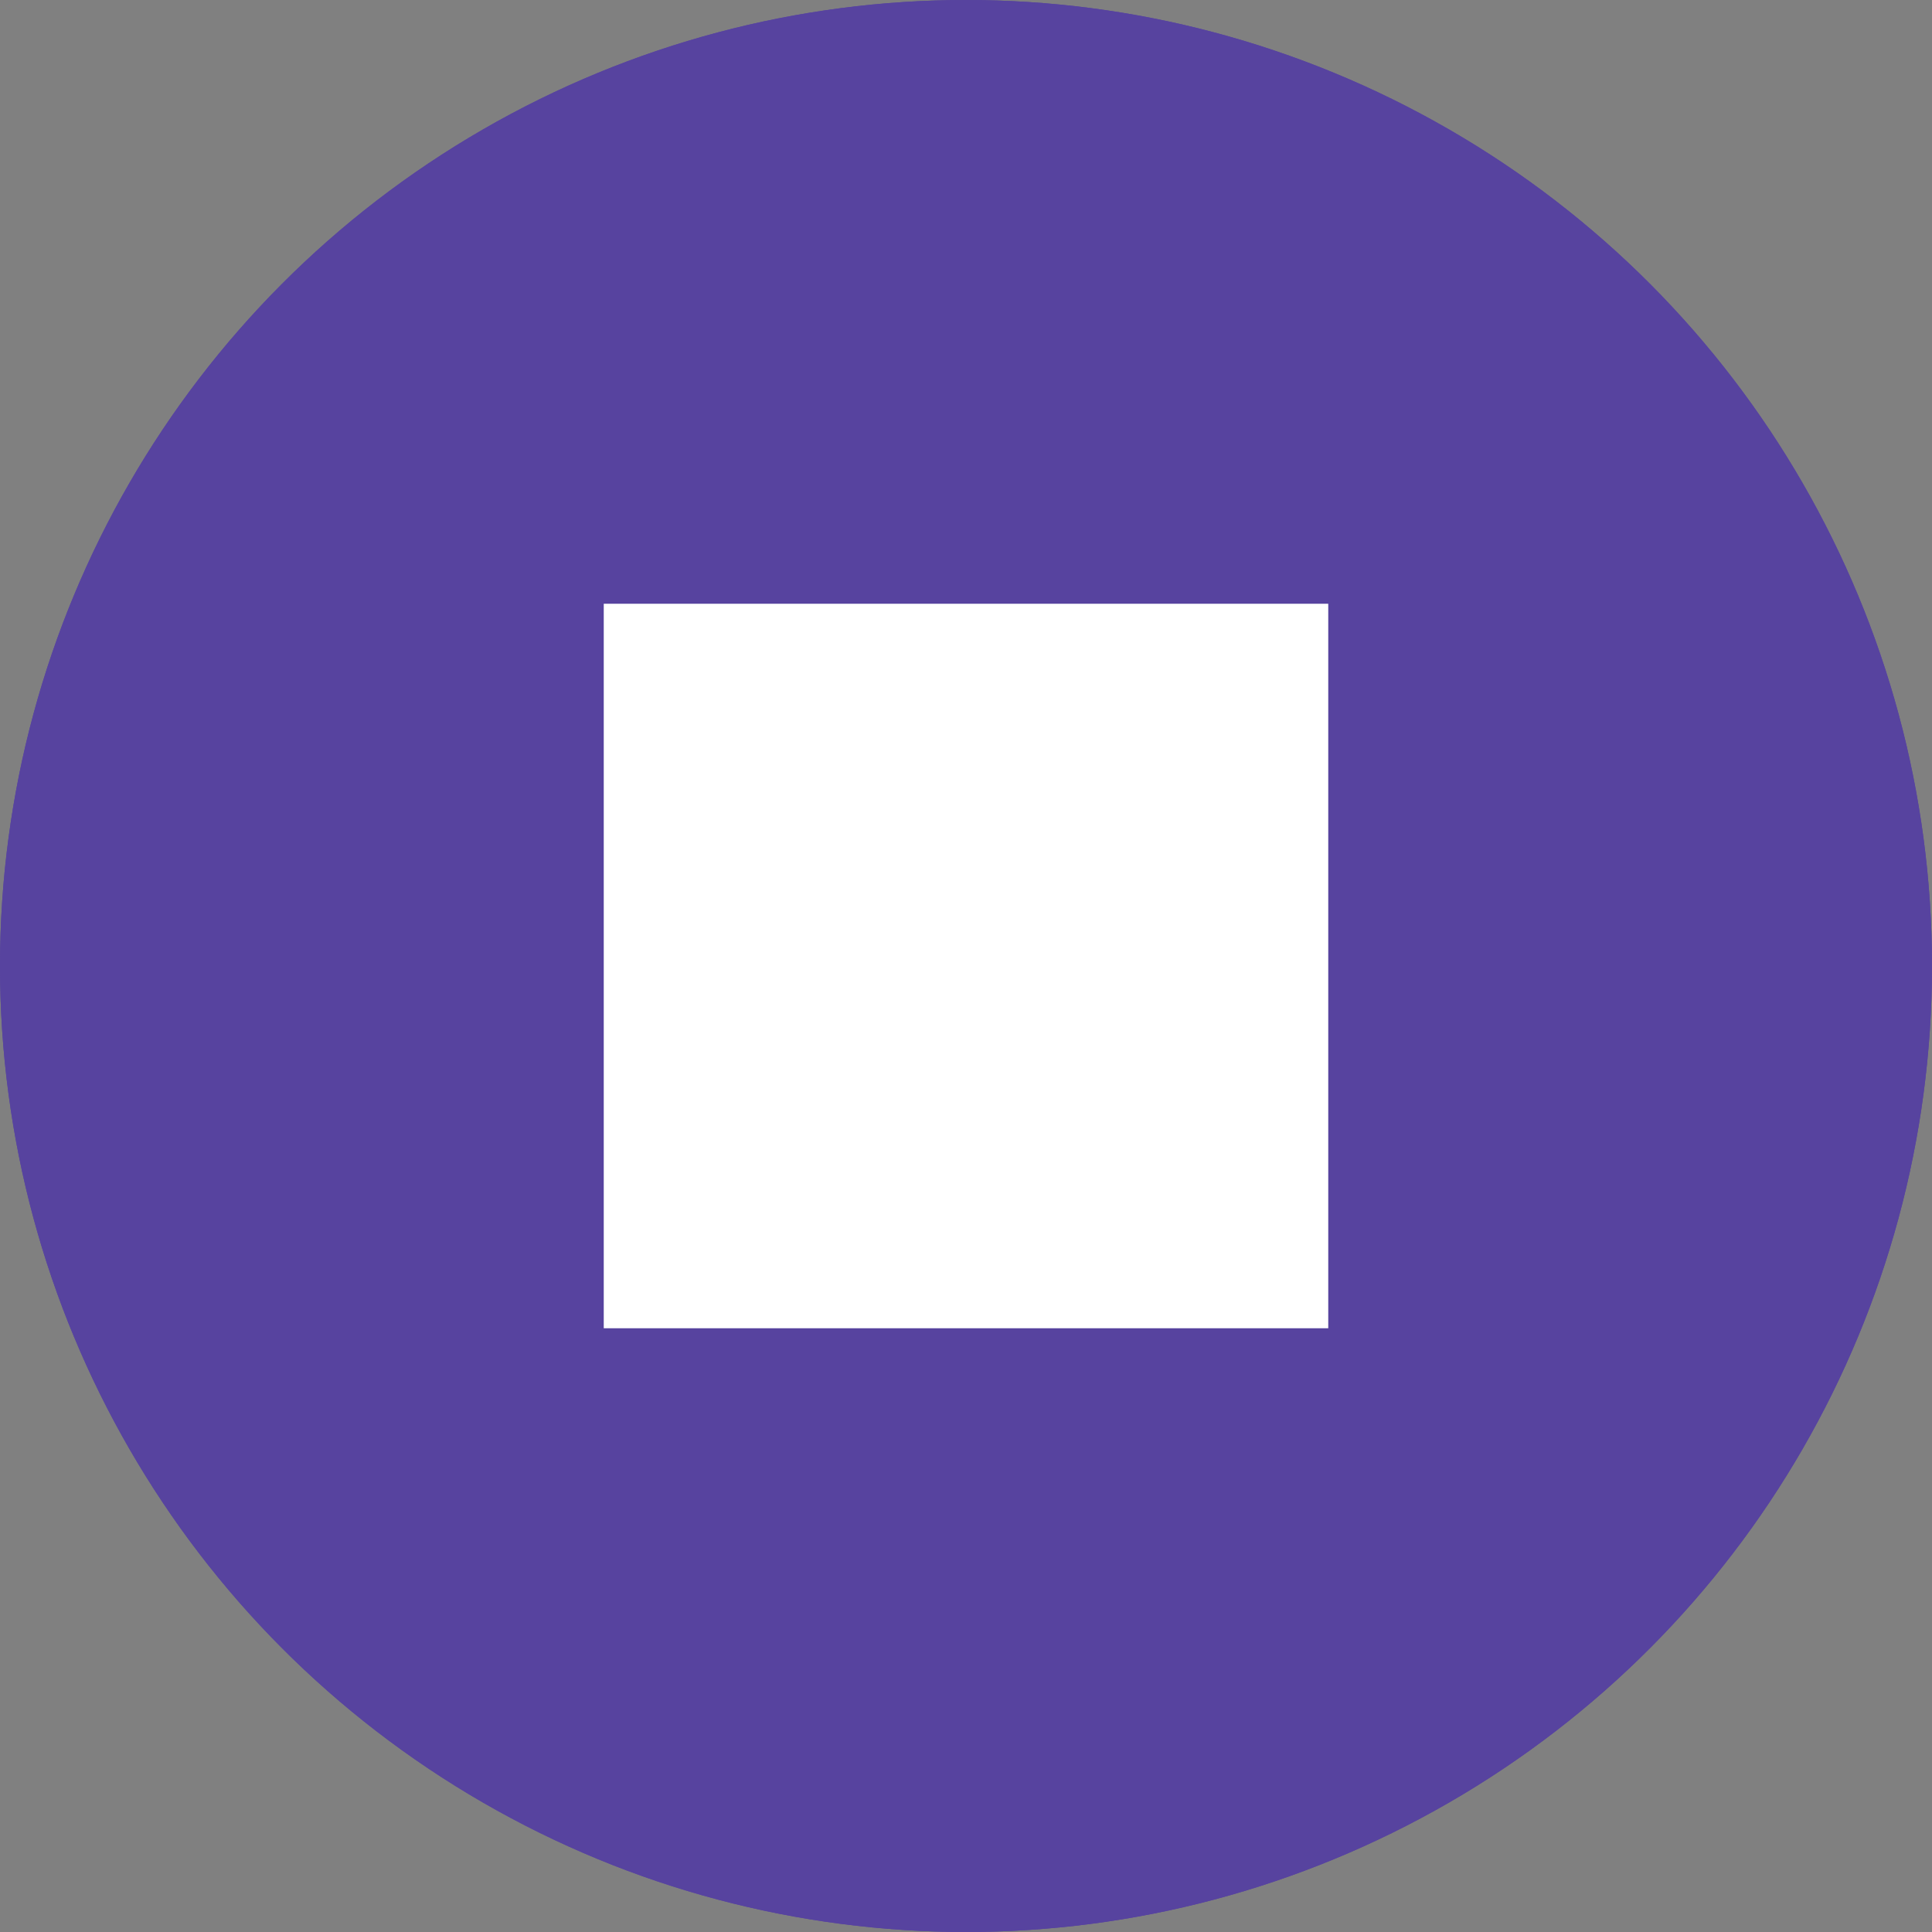 <?xml version="1.0" encoding="UTF-8"?> <svg xmlns="http://www.w3.org/2000/svg" width="32" height="32" viewBox="0 0 32 32" fill="none"><rect x="0" y="0" width="32" height="32" fill="#808080" stroke="none"/> <circle cx="16" cy="16" r="16" fill="#57439F"></circle> <circle cx="16" cy="16" r="16" fill="#57439F"></circle> <rect x="10" y="10" width="12" height="12" fill="white"></rect> </svg> 